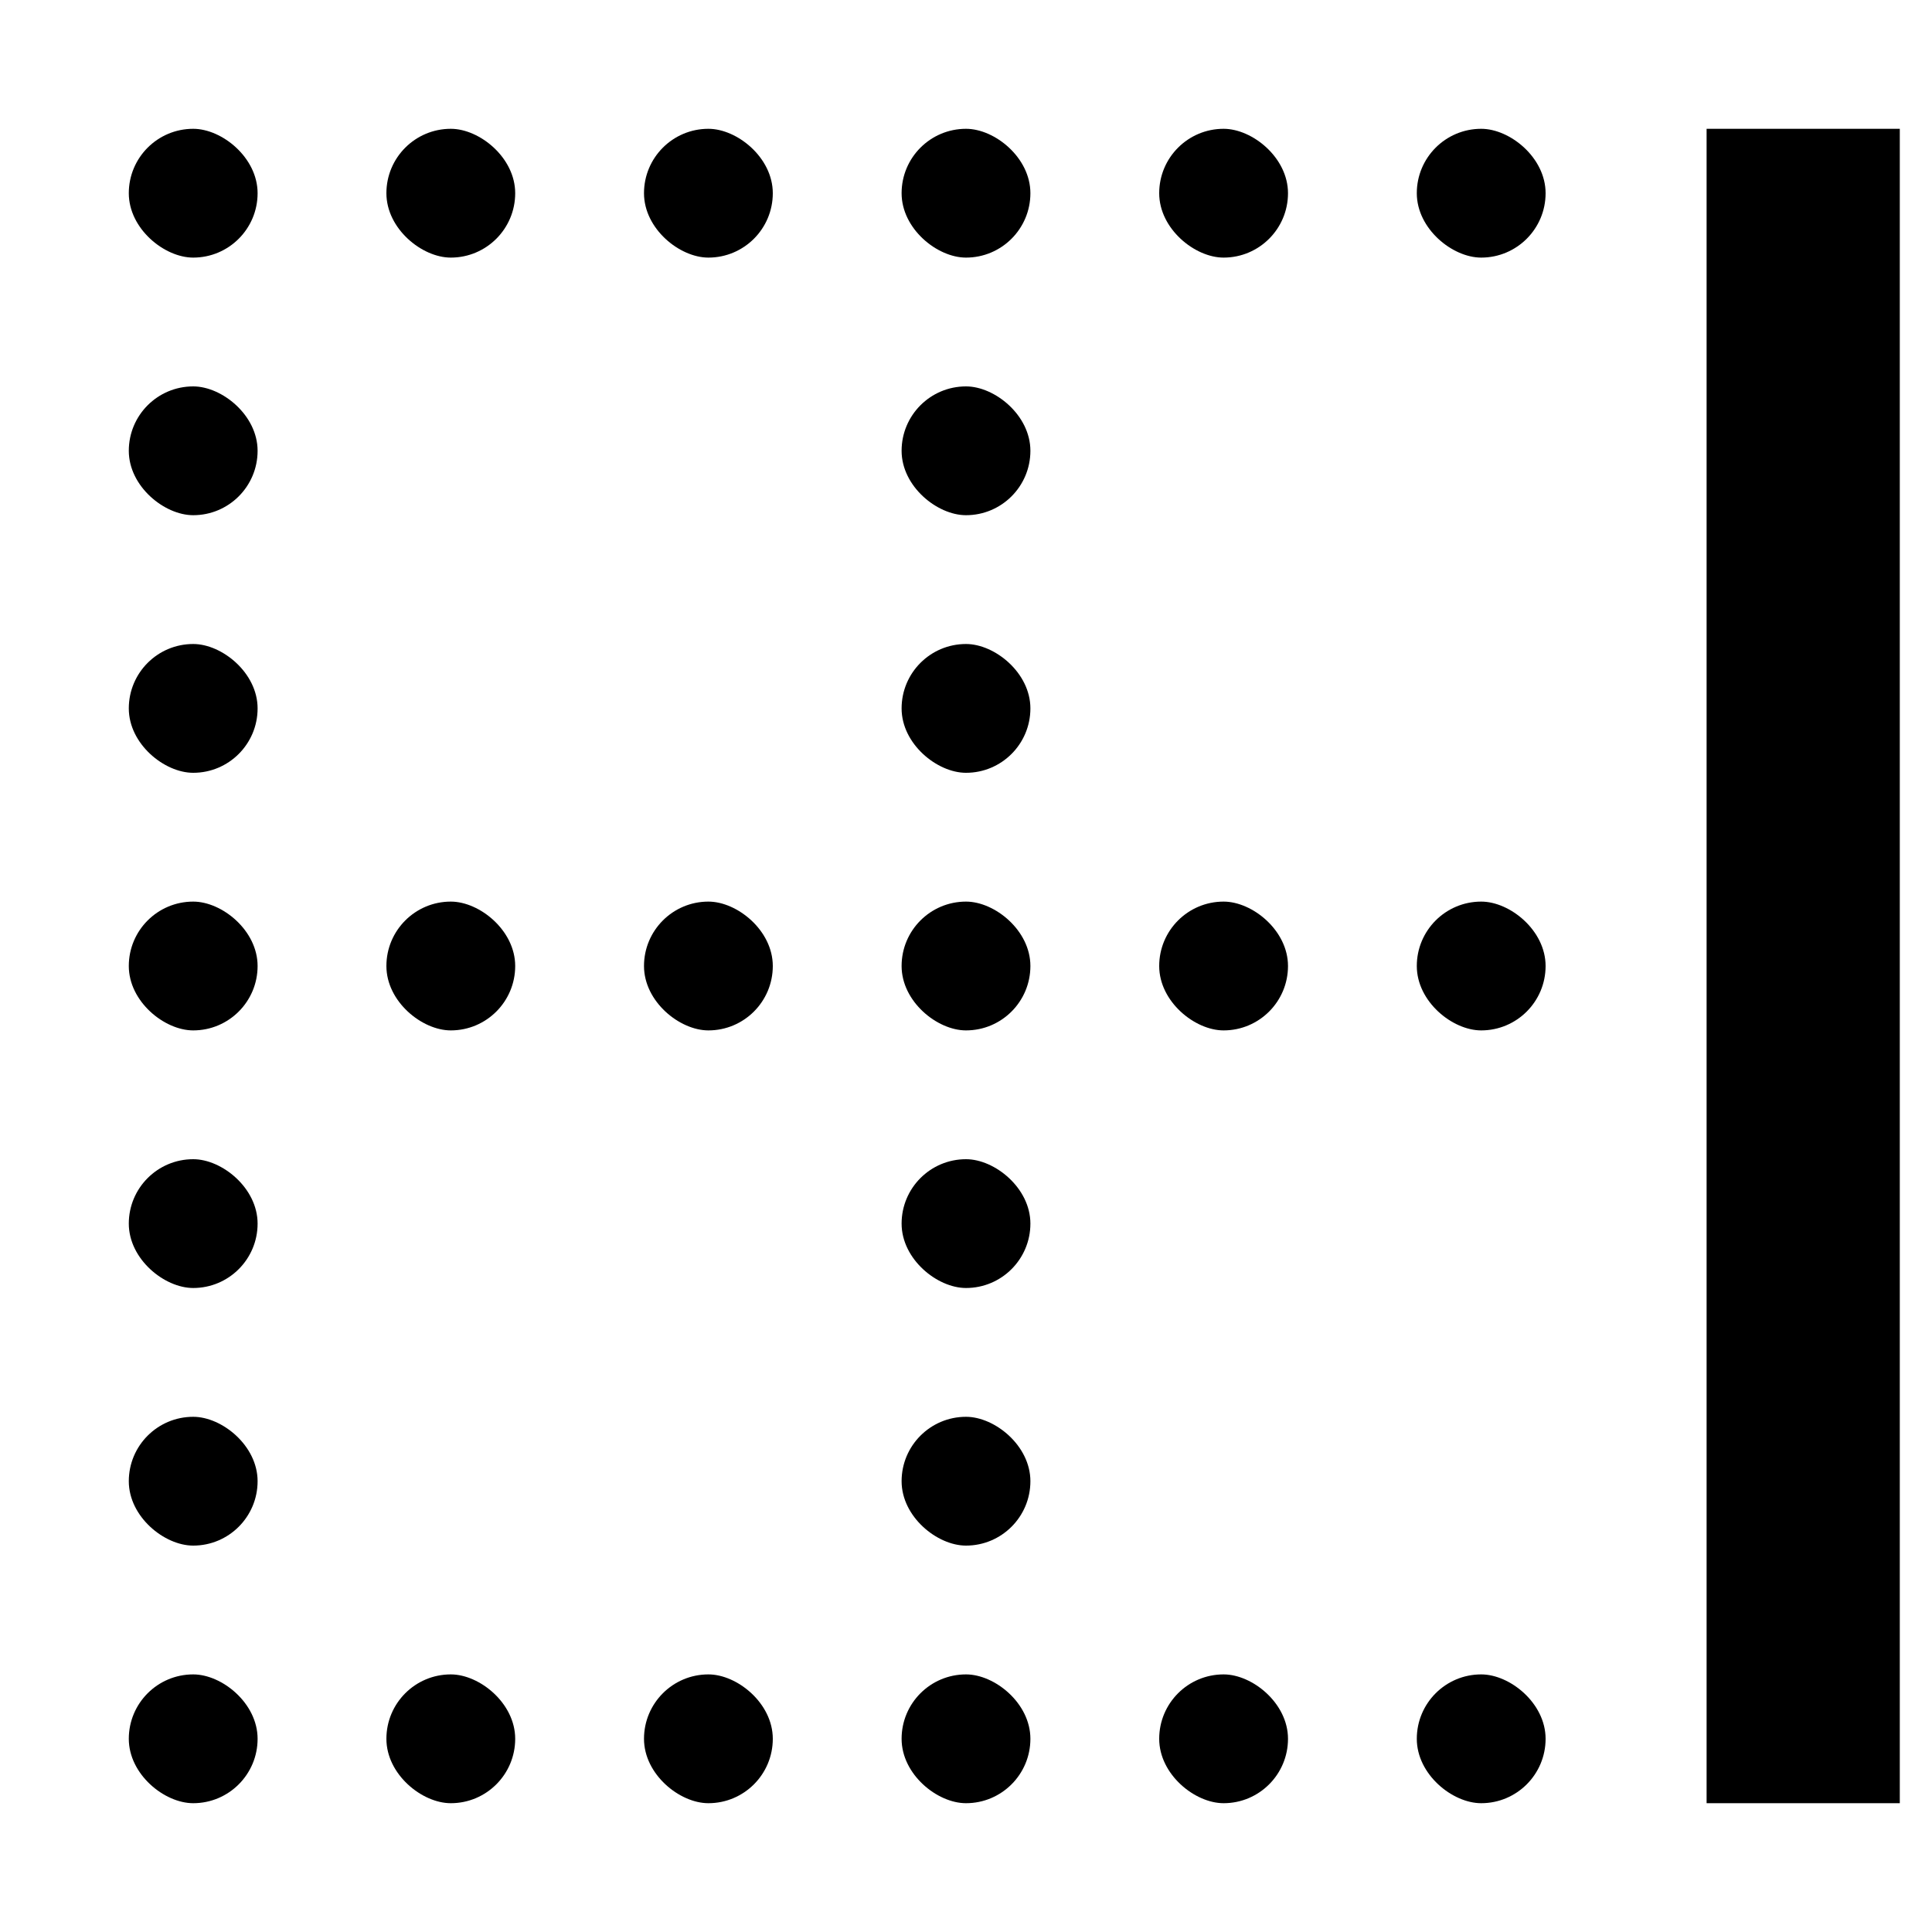<svg width="15" height="15" viewBox="0 0 15 15" fill="none" xmlns="http://www.w3.org/2000/svg"><path fill-rule="evenodd" clip-rule="evenodd" d="M13.25 1L13.25 14L14.75 14L14.75 1L13.25 1Z" fill="currentColor"/><rect width="1" height="1" rx=".5" transform="matrix(0 1 1 0 5 7)" fill="currentColor"/><rect width="1" height="1" rx=".5" transform="matrix(0 1 1 0 5 13)" fill="currentColor"/><rect width="1" height="1" rx=".5" transform="matrix(0 1 1 0 3 7)" fill="currentColor"/><rect width="1" height="1" rx=".5" transform="matrix(0 1 1 0 3 13)" fill="currentColor"/><rect width="1" height="1" rx=".5" transform="matrix(0 1 1 0 7 7)" fill="currentColor"/><rect width="1" height="1" rx=".5" transform="matrix(0 1 1 0 1 7)" fill="currentColor"/><rect width="1" height="1" rx=".5" transform="matrix(0 1 1 0 7 13)" fill="currentColor"/><rect width="1" height="1" rx=".5" transform="matrix(0 1 1 0 1 13)" fill="currentColor"/><rect width="1" height="1" rx=".5" transform="matrix(0 1 1 0 7 5)" fill="currentColor"/><rect width="1" height="1" rx=".5" transform="matrix(0 1 1 0 1 5)" fill="currentColor"/><rect width="1" height="1" rx=".5" transform="matrix(0 1 1 0 7 3)" fill="currentColor"/><rect width="1" height="1" rx=".5" transform="matrix(0 1 1 0 1 3)" fill="currentColor"/><rect width="1" height="1" rx=".5" transform="matrix(0 1 1 0 7 9)" fill="currentColor"/><rect width="1" height="1" rx=".5" transform="matrix(0 1 1 0 1 9)" fill="currentColor"/><rect width="1" height="1" rx=".5" transform="matrix(0 1 1 0 7 11)" fill="currentColor"/><rect width="1" height="1" rx=".5" transform="matrix(0 1 1 0 1 11)" fill="currentColor"/><rect width="1" height="1" rx=".5" transform="matrix(0 1 1 0 9 7)" fill="currentColor"/><rect width="1" height="1" rx=".5" transform="matrix(0 1 1 0 9 13)" fill="currentColor"/><rect width="1" height="1" rx=".5" transform="matrix(0 1 1 0 11 7)" fill="currentColor"/><rect width="1" height="1" rx=".5" transform="matrix(0 1 1 0 11 13)" fill="currentColor"/><rect width="1" height="1" rx=".5" transform="matrix(0 1 1 0 5 1)" fill="currentColor"/><rect width="1" height="1" rx=".5" transform="matrix(0 1 1 0 3 1)" fill="currentColor"/><rect width="1" height="1" rx=".5" transform="matrix(0 1 1 0 7 1)" fill="currentColor"/><rect width="1" height="1" rx=".5" transform="matrix(0 1 1 0 1 1)" fill="currentColor"/><rect width="1" height="1" rx=".5" transform="matrix(0 1 1 0 9 1)" fill="currentColor"/><rect width="1" height="1" rx=".5" transform="matrix(0 1 1 0 11 1)" fill="currentColor"/></svg>